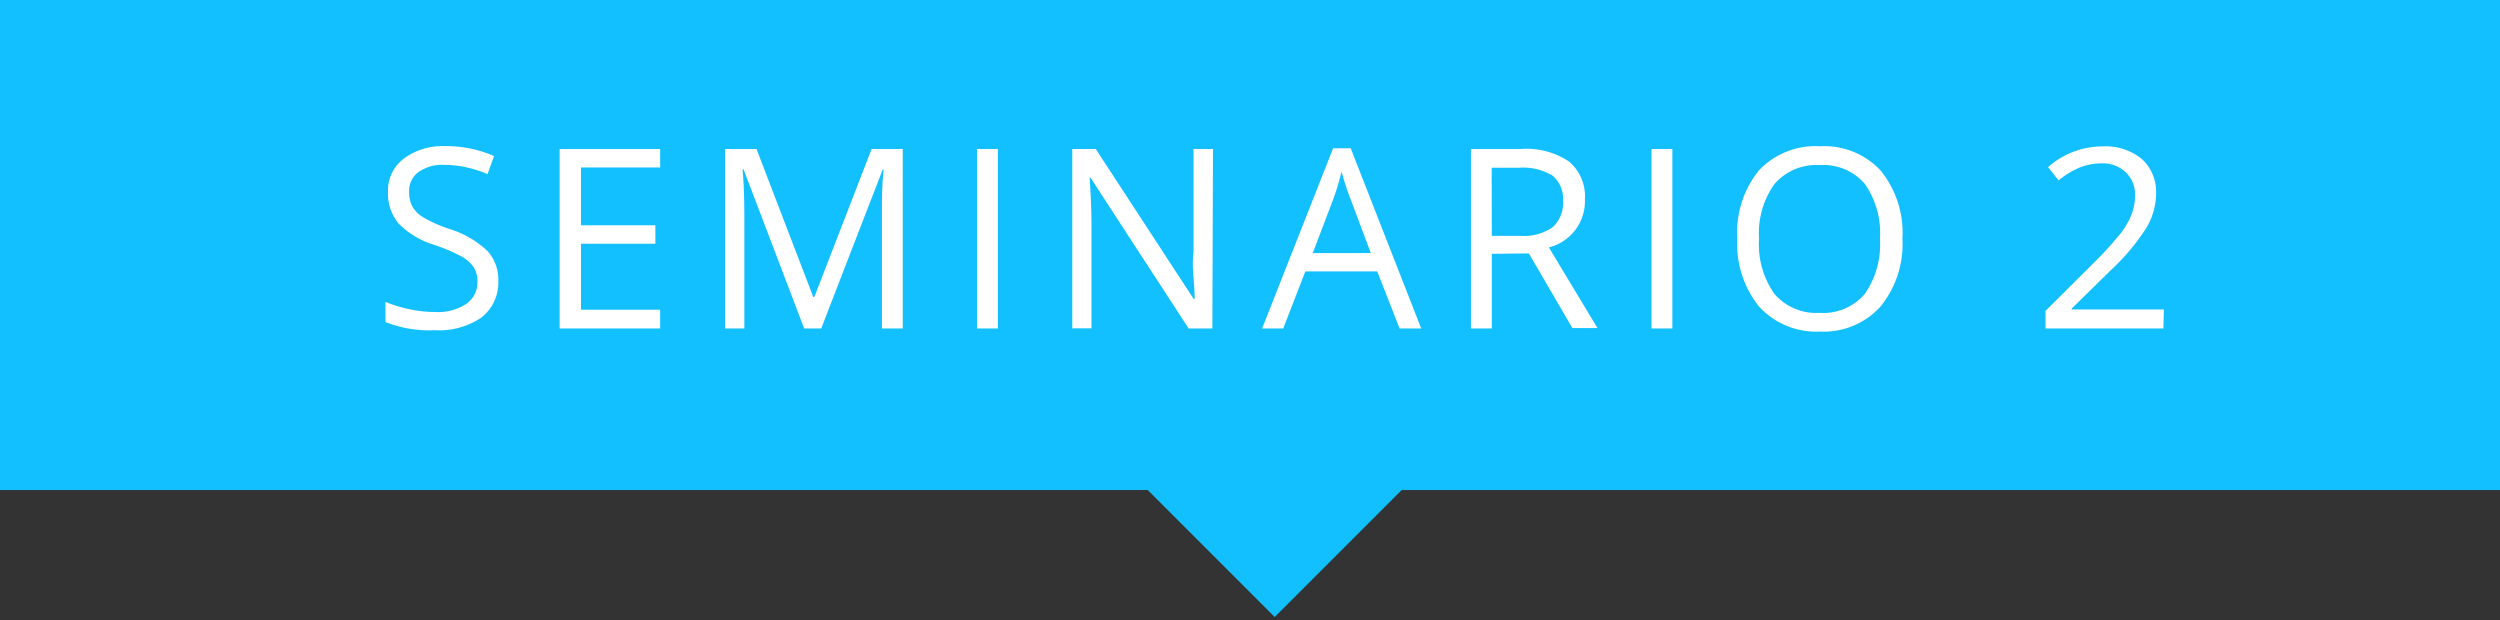 <svg id="Metodología" xmlns="http://www.w3.org/2000/svg" viewBox="0 0 198.97 49.35">
  <rect x="0" y="0" width="198.97" height="49.35" fill="#333333" stroke="none"/>
  <defs>
    <style>
      .cls-1 {
        fill: #12c0ff;
      }

      .cls-2 {
        fill: #fff;
      }
    </style>
  </defs>
  <title>seminario2</title>
  <rect class="cls-1" x="-2.44" y="-3.38" width="203.47" height="42.38"/>
  <g>
    <path class="cls-2" d="M39.66,22.34a3.52,3.52,0,0,1-1.36,2.94,6,6,0,0,1-3.71,1,9.39,9.39,0,0,1-3.91-.65v-1.6a10.66,10.66,0,0,0,1.91.58,9.66,9.66,0,0,0,2,.22,4.13,4.13,0,0,0,2.5-.63A2.08,2.08,0,0,0,38,22.49a2.21,2.21,0,0,0-.29-1.21,2.84,2.84,0,0,0-1-.88,13.6,13.6,0,0,0-2.12-.9,6.85,6.85,0,0,1-2.85-1.69,3.73,3.73,0,0,1-.86-2.55,3.17,3.17,0,0,1,1.25-2.63,5.15,5.15,0,0,1,3.28-1,9.49,9.49,0,0,1,3.91.79l-.52,1.44a8.88,8.88,0,0,0-3.43-.74,3.3,3.3,0,0,0-2.06.57,1.85,1.85,0,0,0-.75,1.57,2.41,2.41,0,0,0,.28,1.21,2.51,2.51,0,0,0,.92.87,11,11,0,0,0,2,.88A7.67,7.67,0,0,1,38.82,20,3.38,3.38,0,0,1,39.66,22.34Z"/>
    <path class="cls-2" d="M52.54,26.14h-8V11.86h8v1.47h-6.3v4.6h5.92V19.4H46.24v5.25h6.3Z"/>
    <path class="cls-2" d="M64,26.14,59.18,13.48H59.1c.09,1,.14,2.19.14,3.58v9.08H57.71V11.86h2.5l4.52,11.78h.08l4.56-11.78h2.48V26.14H70.19v-9.2c0-1.06,0-2.2.13-3.44h-.07L65.36,26.14Z"/>
    <path class="cls-2" d="M77.76,26.14V11.86h1.66V26.14Z"/>
    <path class="cls-2" d="M96.49,26.14H94.6l-7.81-12h-.07q.15,2.12.15,3.87v8.12H85.34V11.86h1.87L95,23.79h.08c0-.17,0-.74-.09-1.69s-.06-1.64,0-2.05V11.86h1.55Z"/>
    <path class="cls-2" d="M111.39,26.14l-1.78-4.54h-5.72l-1.76,4.54h-1.68L106.1,11.8h1.4l5.61,14.34Zm-2.29-6-1.66-4.42c-.22-.56-.44-1.25-.67-2.06a19.64,19.64,0,0,1-.61,2.06l-1.68,4.42Z"/>
    <path class="cls-2" d="M118.73,20.2v5.94h-1.66V11.86H121a6.09,6.09,0,0,1,3.88,1,3.63,3.63,0,0,1,1.26,3,3.79,3.79,0,0,1-2.87,3.83l3.87,6.42h-2l-3.46-5.94Zm0-1.43H121a4,4,0,0,0,2.58-.69,2.64,2.64,0,0,0,.82-2.1,2.38,2.38,0,0,0-.84-2,4.48,4.48,0,0,0-2.68-.63h-2.16Z"/>
    <path class="cls-2" d="M131.44,26.14V11.86h1.66V26.14Z"/>
    <path class="cls-2" d="M151.41,19a7.85,7.85,0,0,1-1.74,5.39,6.08,6.08,0,0,1-4.82,2A6.18,6.18,0,0,1,140,24.4,7.92,7.92,0,0,1,138.27,19,7.83,7.83,0,0,1,140,13.55a6.21,6.21,0,0,1,4.88-1.91,6.11,6.11,0,0,1,4.81,1.95A7.86,7.86,0,0,1,151.41,19ZM140,19a6.81,6.81,0,0,0,1.23,4.4,4.39,4.39,0,0,0,3.59,1.5,4.34,4.34,0,0,0,3.59-1.5,6.89,6.89,0,0,0,1.21-4.4,6.78,6.78,0,0,0-1.21-4.37,4.32,4.32,0,0,0-3.57-1.49,4.42,4.42,0,0,0-3.61,1.5A6.72,6.72,0,0,0,140,19Z"/>
    <path class="cls-2" d="M172.18,26.14H162.8v-1.4L166.56,21a28.43,28.43,0,0,0,2.26-2.48,6.1,6.1,0,0,0,.82-1.44,4,4,0,0,0,.28-1.52,2.38,2.38,0,0,0-.7-1.81A2.63,2.63,0,0,0,167.3,13a4.94,4.94,0,0,0-1.68.29,6.59,6.59,0,0,0-1.78,1.07L163,13.3a6.58,6.58,0,0,1,4.3-1.65,4.6,4.6,0,0,1,3.16,1,3.55,3.55,0,0,1,1.14,2.77,5.44,5.44,0,0,1-.76,2.69A17.32,17.32,0,0,1,168,21.5l-3.12,3.06v.07h7.34Z"/>
  </g>
  <rect class="cls-1" x="93.95" y="31" width="15" height="15" transform="translate(56.94 -60.46) rotate(45)"/>
</svg>

